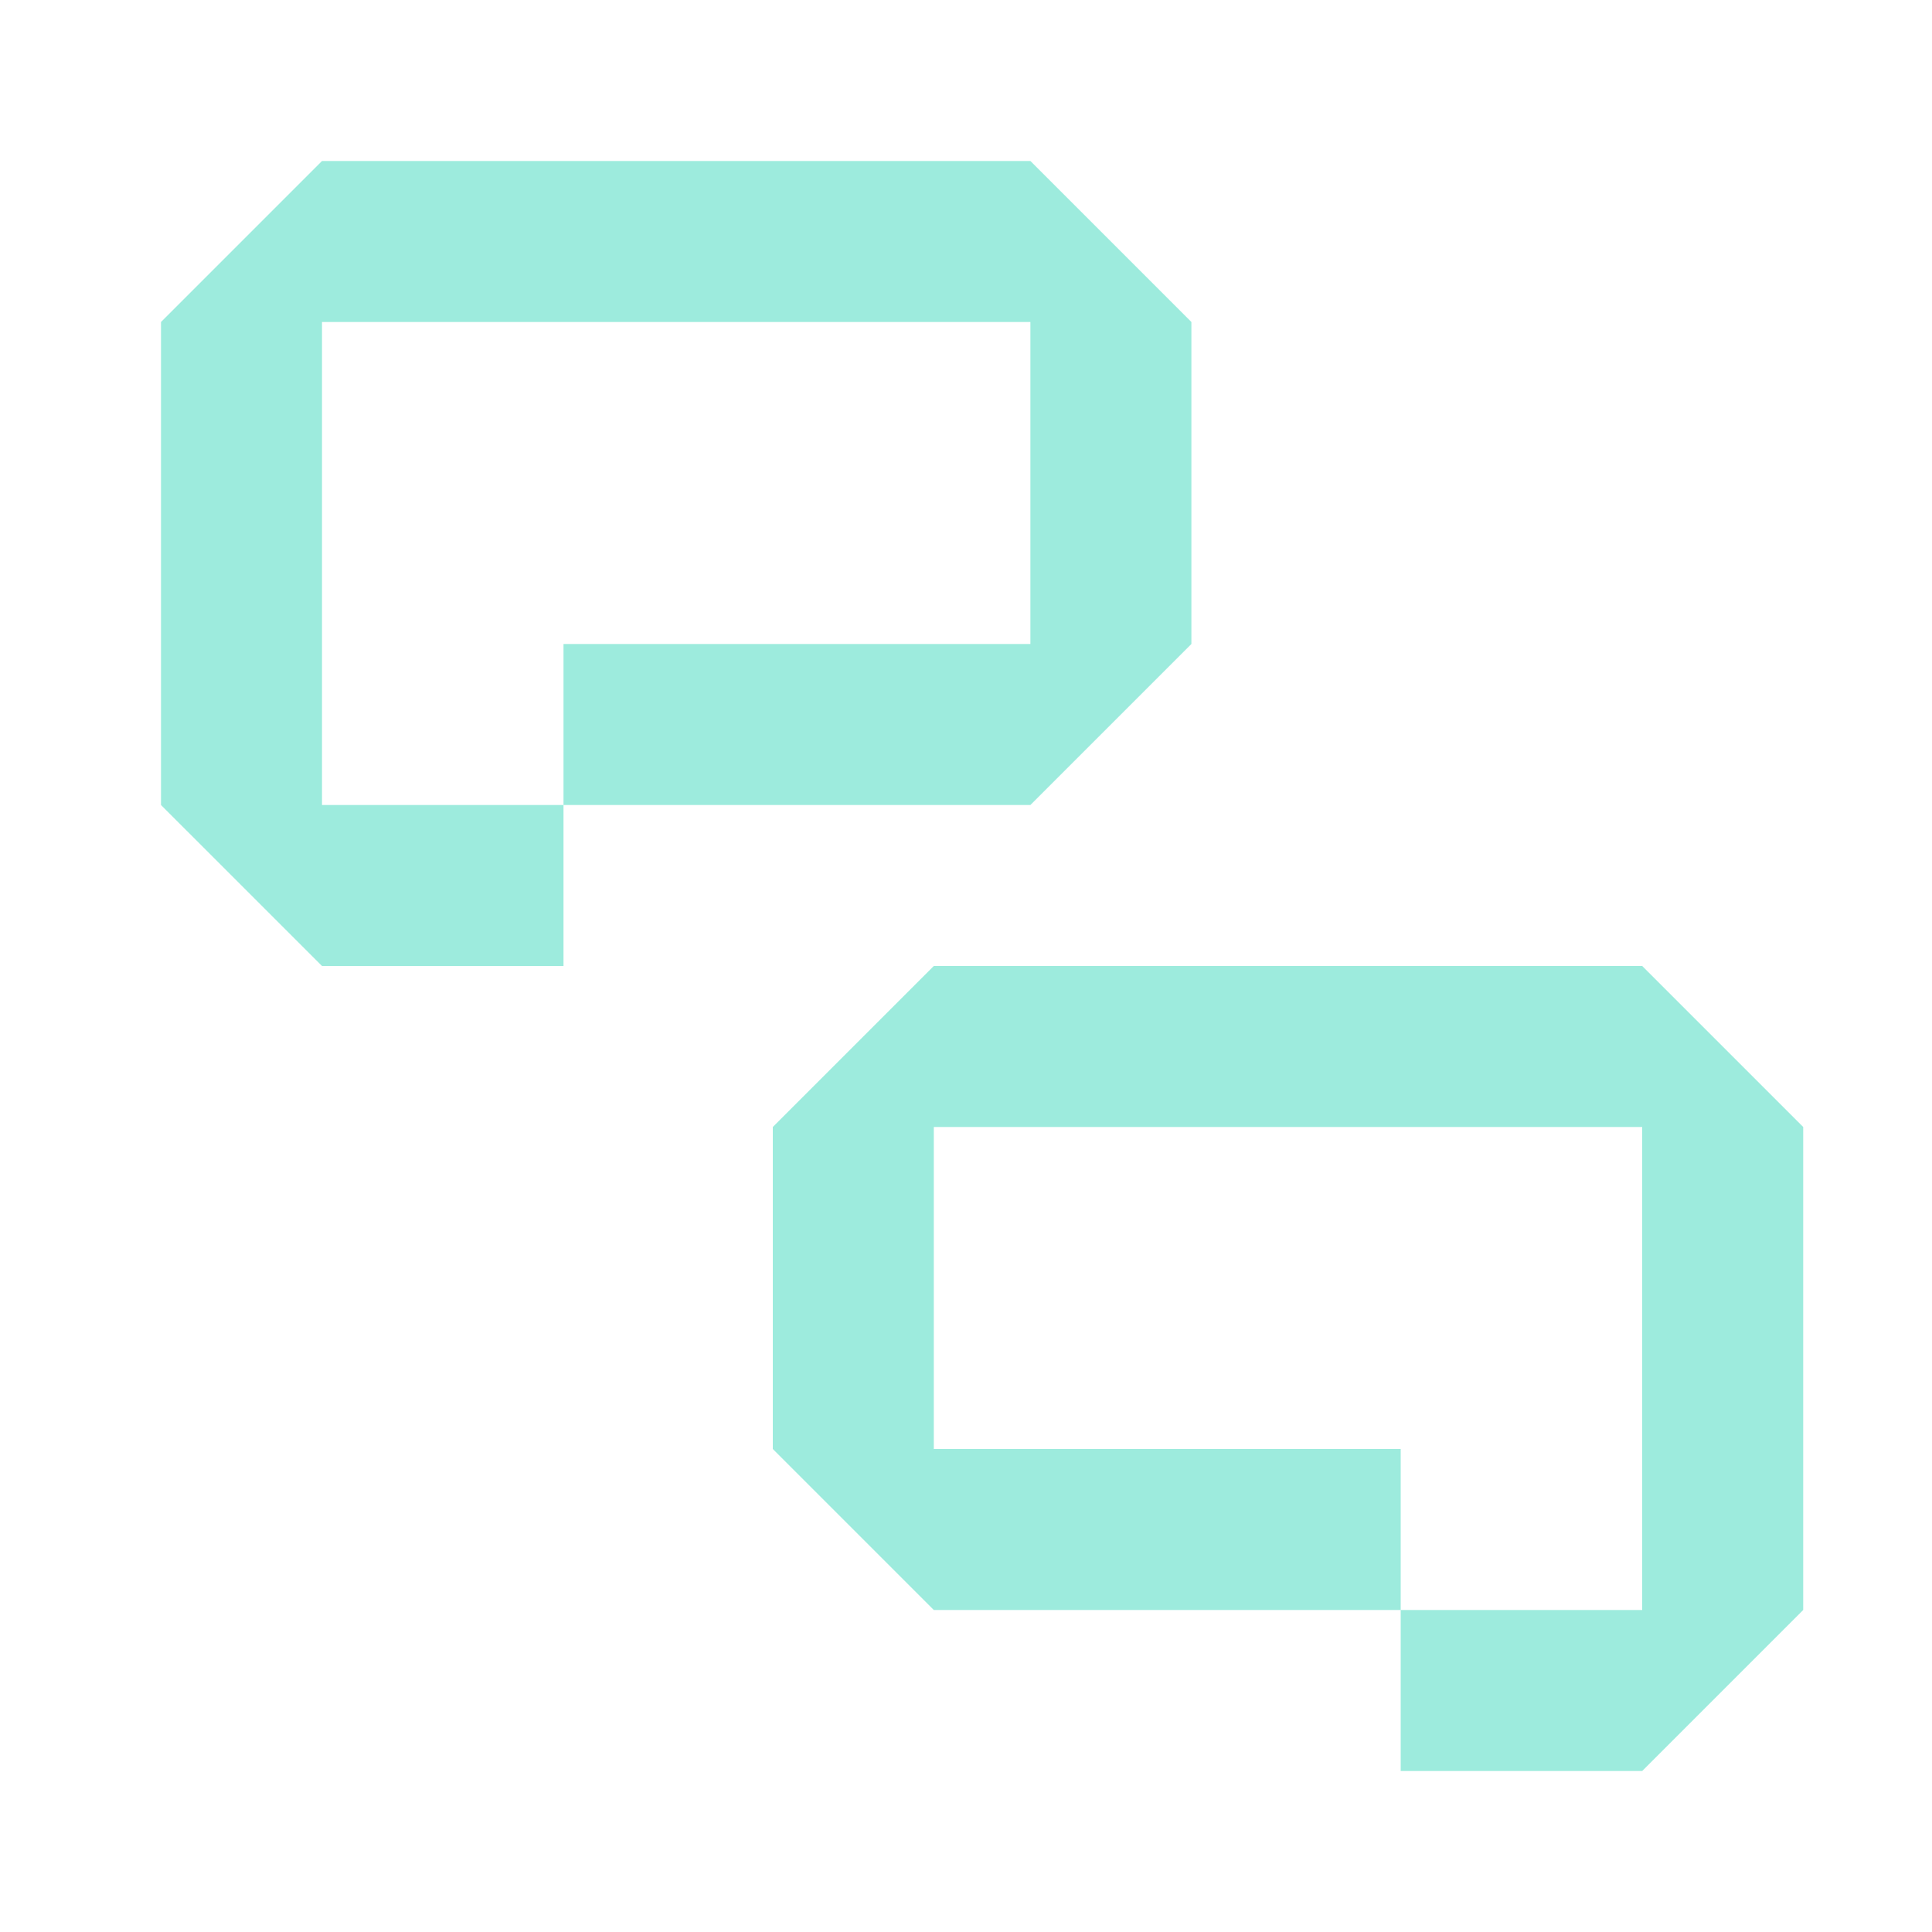 <svg width="24" height="24" viewBox="0 0 24 24" fill="none" xmlns="http://www.w3.org/2000/svg">
<path fill-rule="evenodd" clip-rule="evenodd" d="M2 4L4 2L12.8 2L14.8 4V8L12.8 10L7 10V12H4L2 10L2 4ZM7 10H4L4 4H12.8V8L7 8V10Z" fill="#9DEBDD"/>
<path fill-rule="evenodd" clip-rule="evenodd" d="M22.4 14L20.4 12L11.6 12L9.6 14V18L11.6 20L17.4 20V22H20.4L22.4 20V14ZM17.4 20H20.4V14H11.6V18L17.4 18V20Z" fill="#9DEBDD"/>
</svg>
